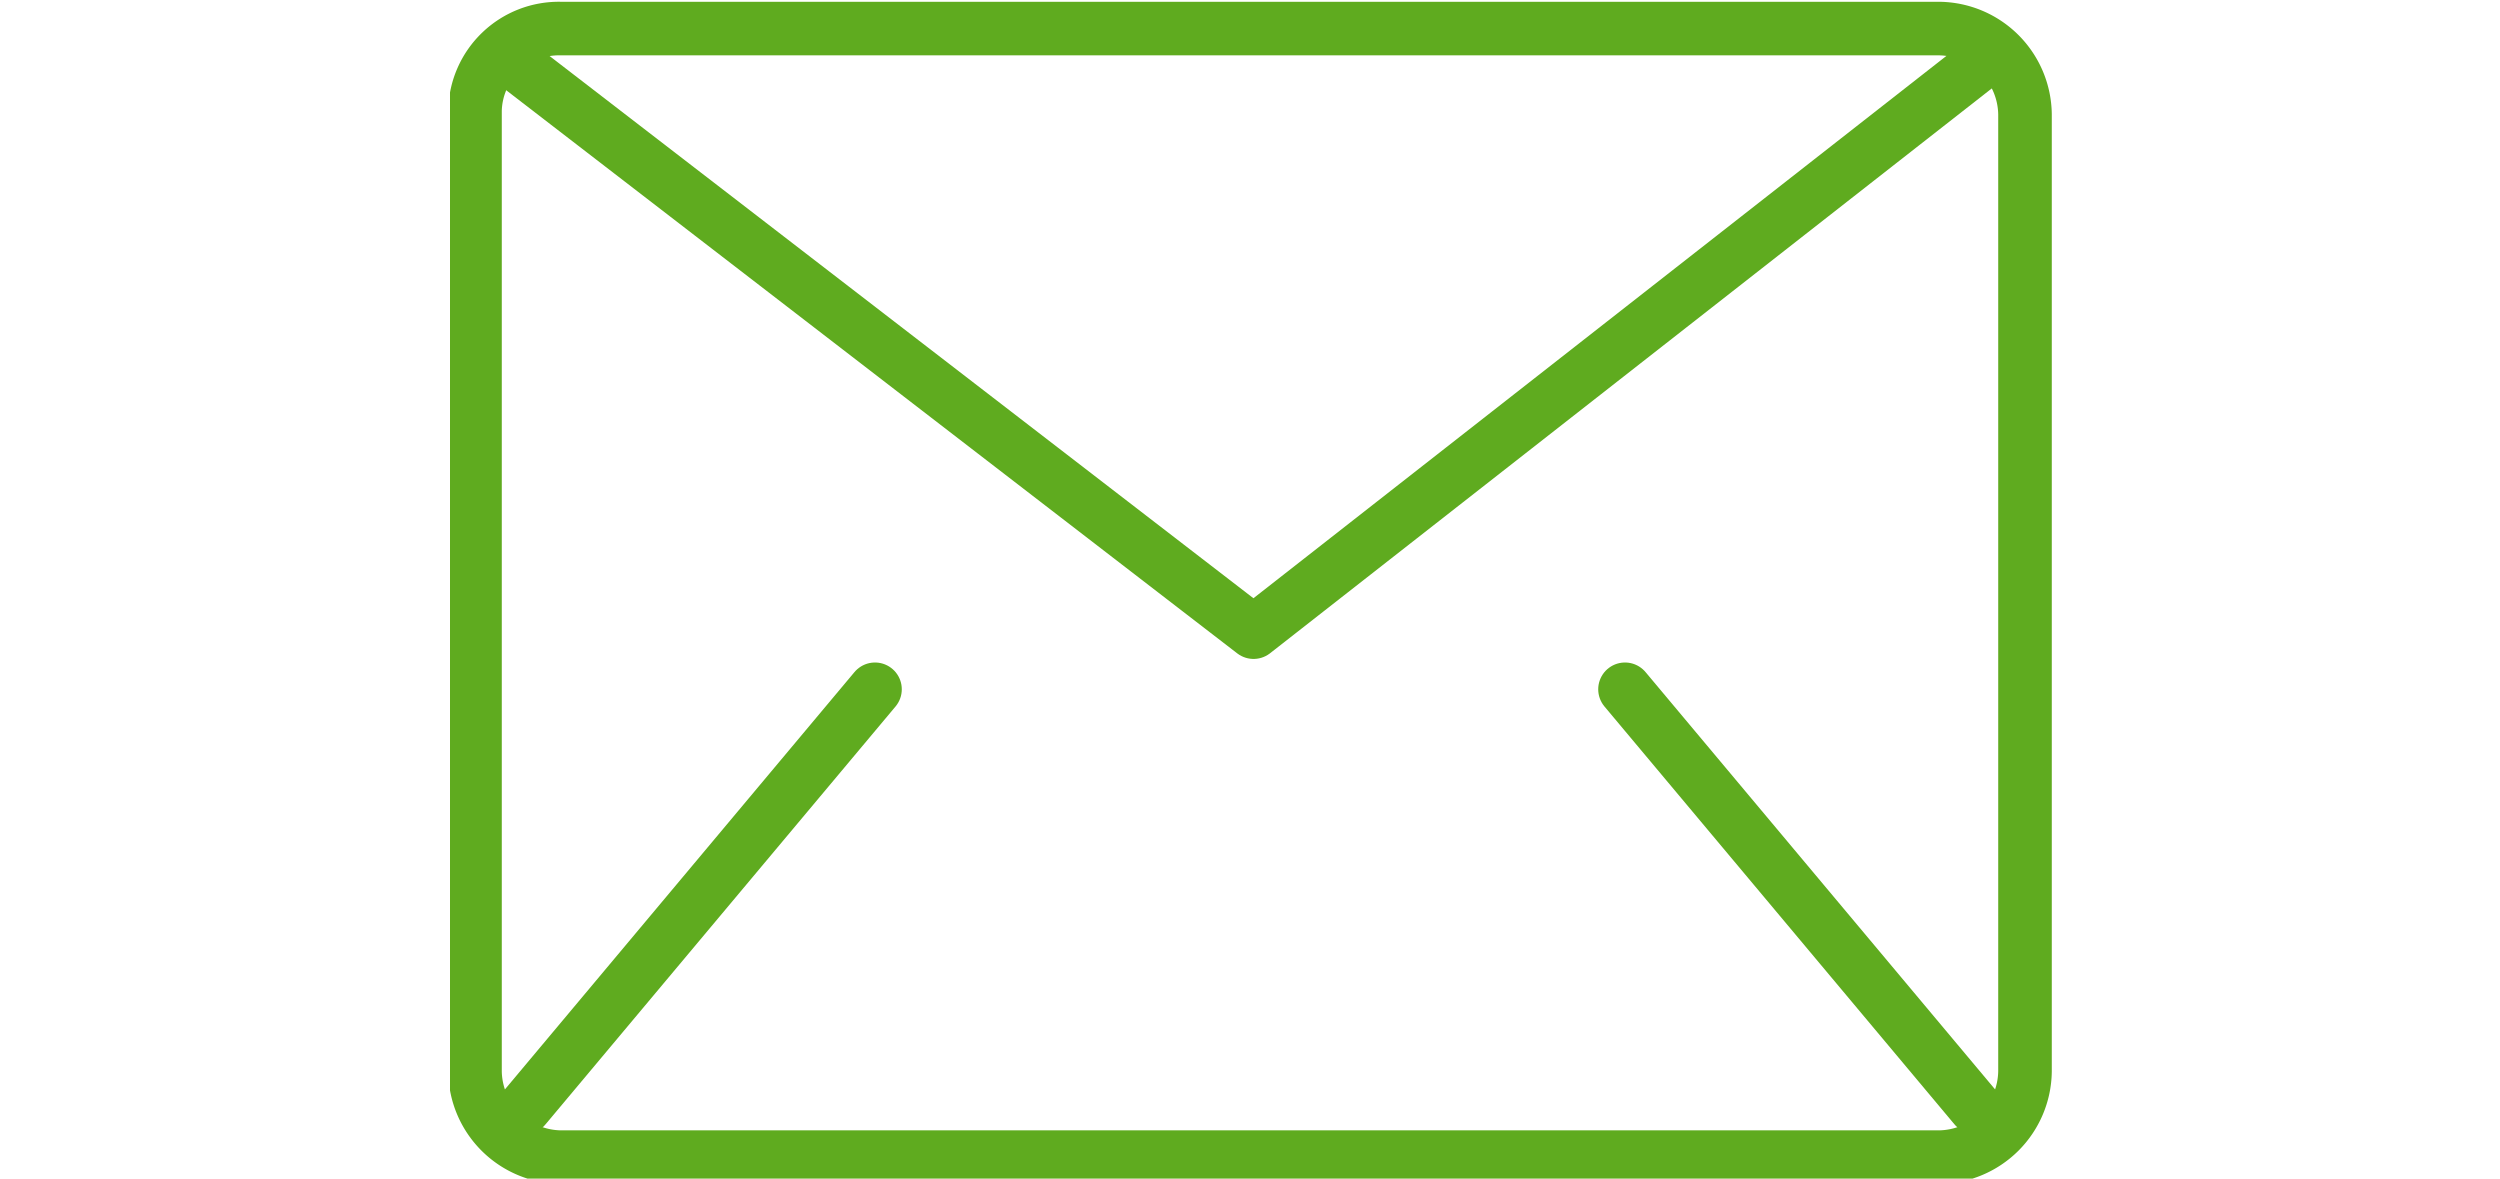 <?xml version="1.0" encoding="UTF-8"?>
<svg xmlns="http://www.w3.org/2000/svg" xmlns:xlink="http://www.w3.org/1999/xlink" id="Versand" viewBox="0 0 70 33">
  <defs>
    <style>
      .cls-1, .cls-3, .cls-4 {
        fill: none;
      }

      .cls-2 {
        clip-path: url(#clip-path);
      }

      .cls-3, .cls-4 {
        stroke: #5fab1f;
        stroke-linejoin: round;
        stroke-width: 1.5px;
      }

      .cls-4 {
        stroke-linecap: round;
      }
    </style>
    <clipPath id="clip-path">
      <rect class="cls-1" x="12.6" width="44.9" height="33"></rect>
    </clipPath>
  </defs>
  <g class="cls-2">
    <g>
      <path class="cls-3" d="M15.7.8H54.3a2.433,2.433,0,0,1,2.4,2.4V30a2.433,2.433,0,0,1-2.4,2.4H15.7A2.433,2.433,0,0,1,13.3,30V3.1A2.348,2.348,0,0,1,15.7.8Z"></path>
      <path class="cls-4" d="M14.2,1.6,35.1,17.7,55.8,1.5M45.5,19.3,55.3,31M24.5,19.3,14.7,31"></path>
    </g>
  </g>
</svg>
